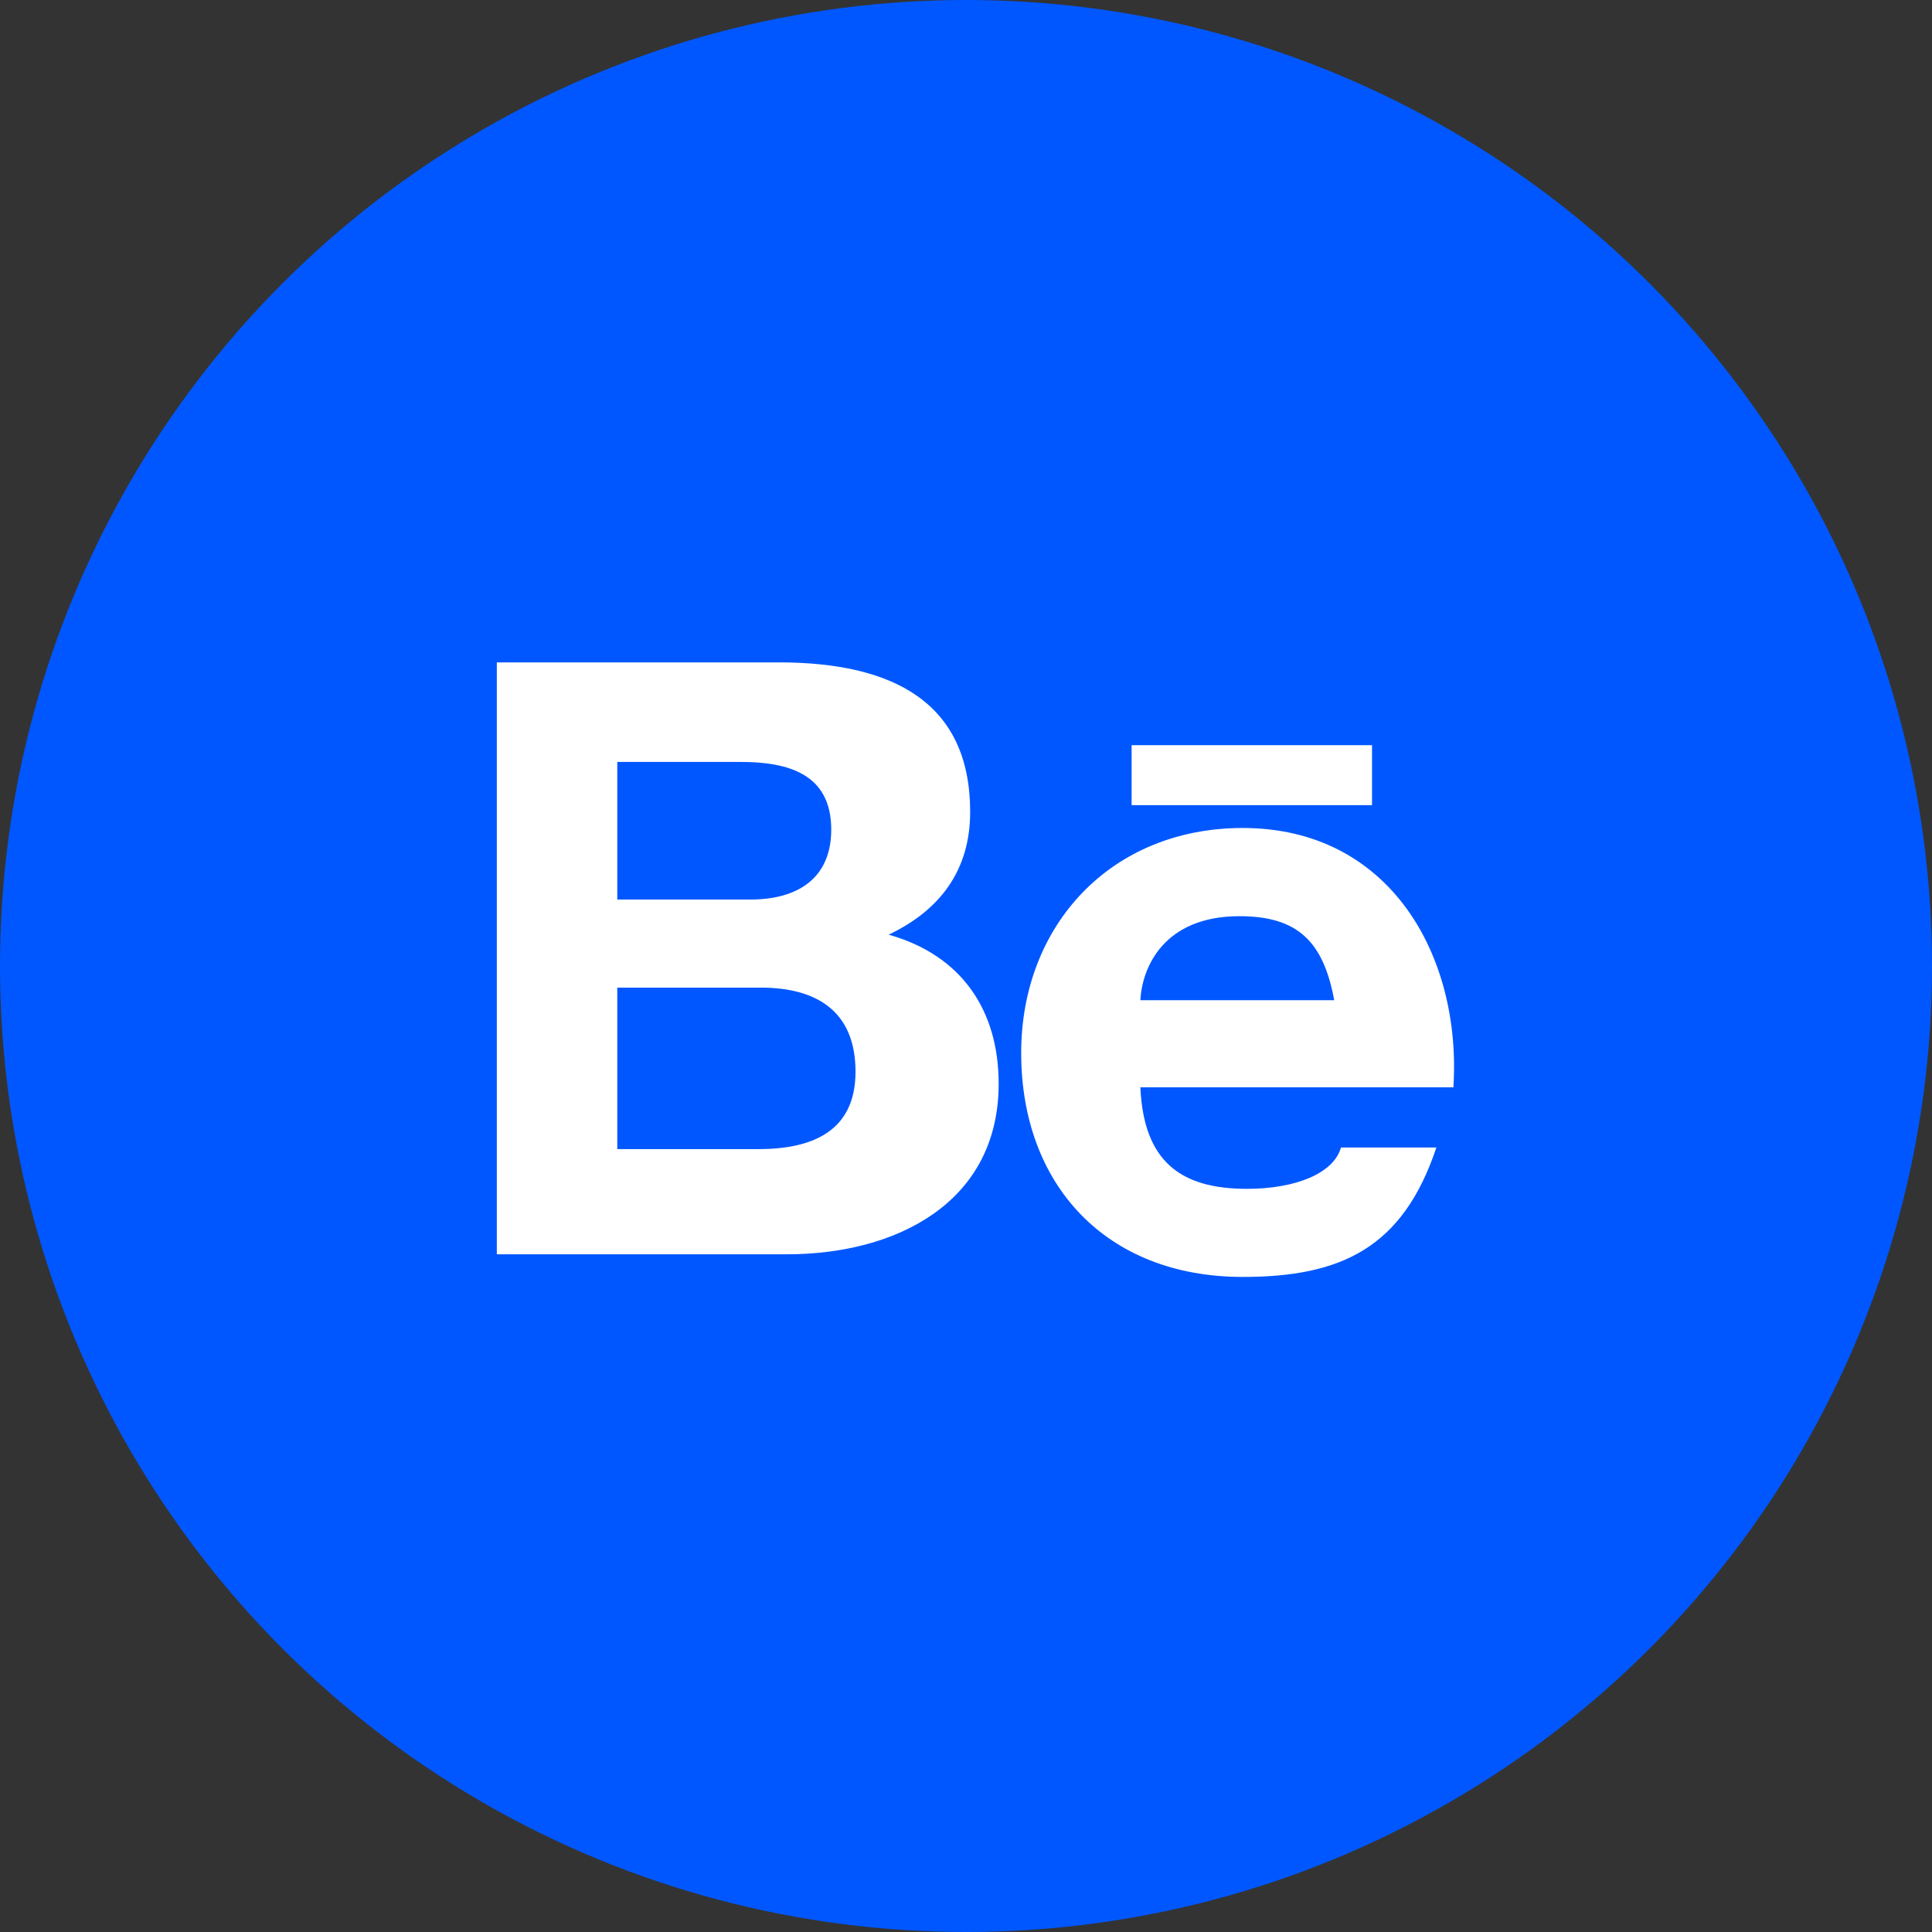 <svg width="32" height="32" viewBox="0 0 32 32" fill="none" xmlns="http://www.w3.org/2000/svg">
<rect x="0" y="0" width="32" height="32" fill="#333333" stroke="none"/>
<circle cx="16" cy="16" r="16" fill="#0057FF"/>
<path fill-rule="evenodd" clip-rule="evenodd" d="M10.224 16.358V19.033H12.559C13.421 19.033 14.17 18.761 14.17 17.75C14.17 16.755 13.532 16.358 12.6 16.358H10.224ZM12.267 12.62H10.224V14.899H12.434C13.198 14.899 13.768 14.558 13.768 13.74C13.768 12.812 13.045 12.62 12.267 12.62ZM14.719 15.481C15.93 15.822 16.541 16.736 16.541 17.95C16.541 19.928 14.831 20.775 13.038 20.775H8.229V10.971H12.9C14.79 10.971 16.069 11.633 16.069 13.447C16.069 14.403 15.582 15.071 14.719 15.481ZM18.743 13.336H22.725V12.343H18.743V13.336ZM20.528 15.175C21.487 15.175 21.918 15.586 22.099 16.567H18.888C18.916 16.022 19.277 15.175 20.528 15.175ZM16.914 17.44C16.914 19.622 18.318 21.15 20.584 21.15C22.211 21.15 23.236 20.671 23.791 19.006H22.211C22.086 19.443 21.445 19.691 20.653 19.691C19.555 19.691 18.943 19.238 18.888 18.01H24.073C24.211 15.841 23.029 13.714 20.584 13.714C18.402 13.714 16.914 15.324 16.914 17.44Z" fill="white"/>
</svg>
